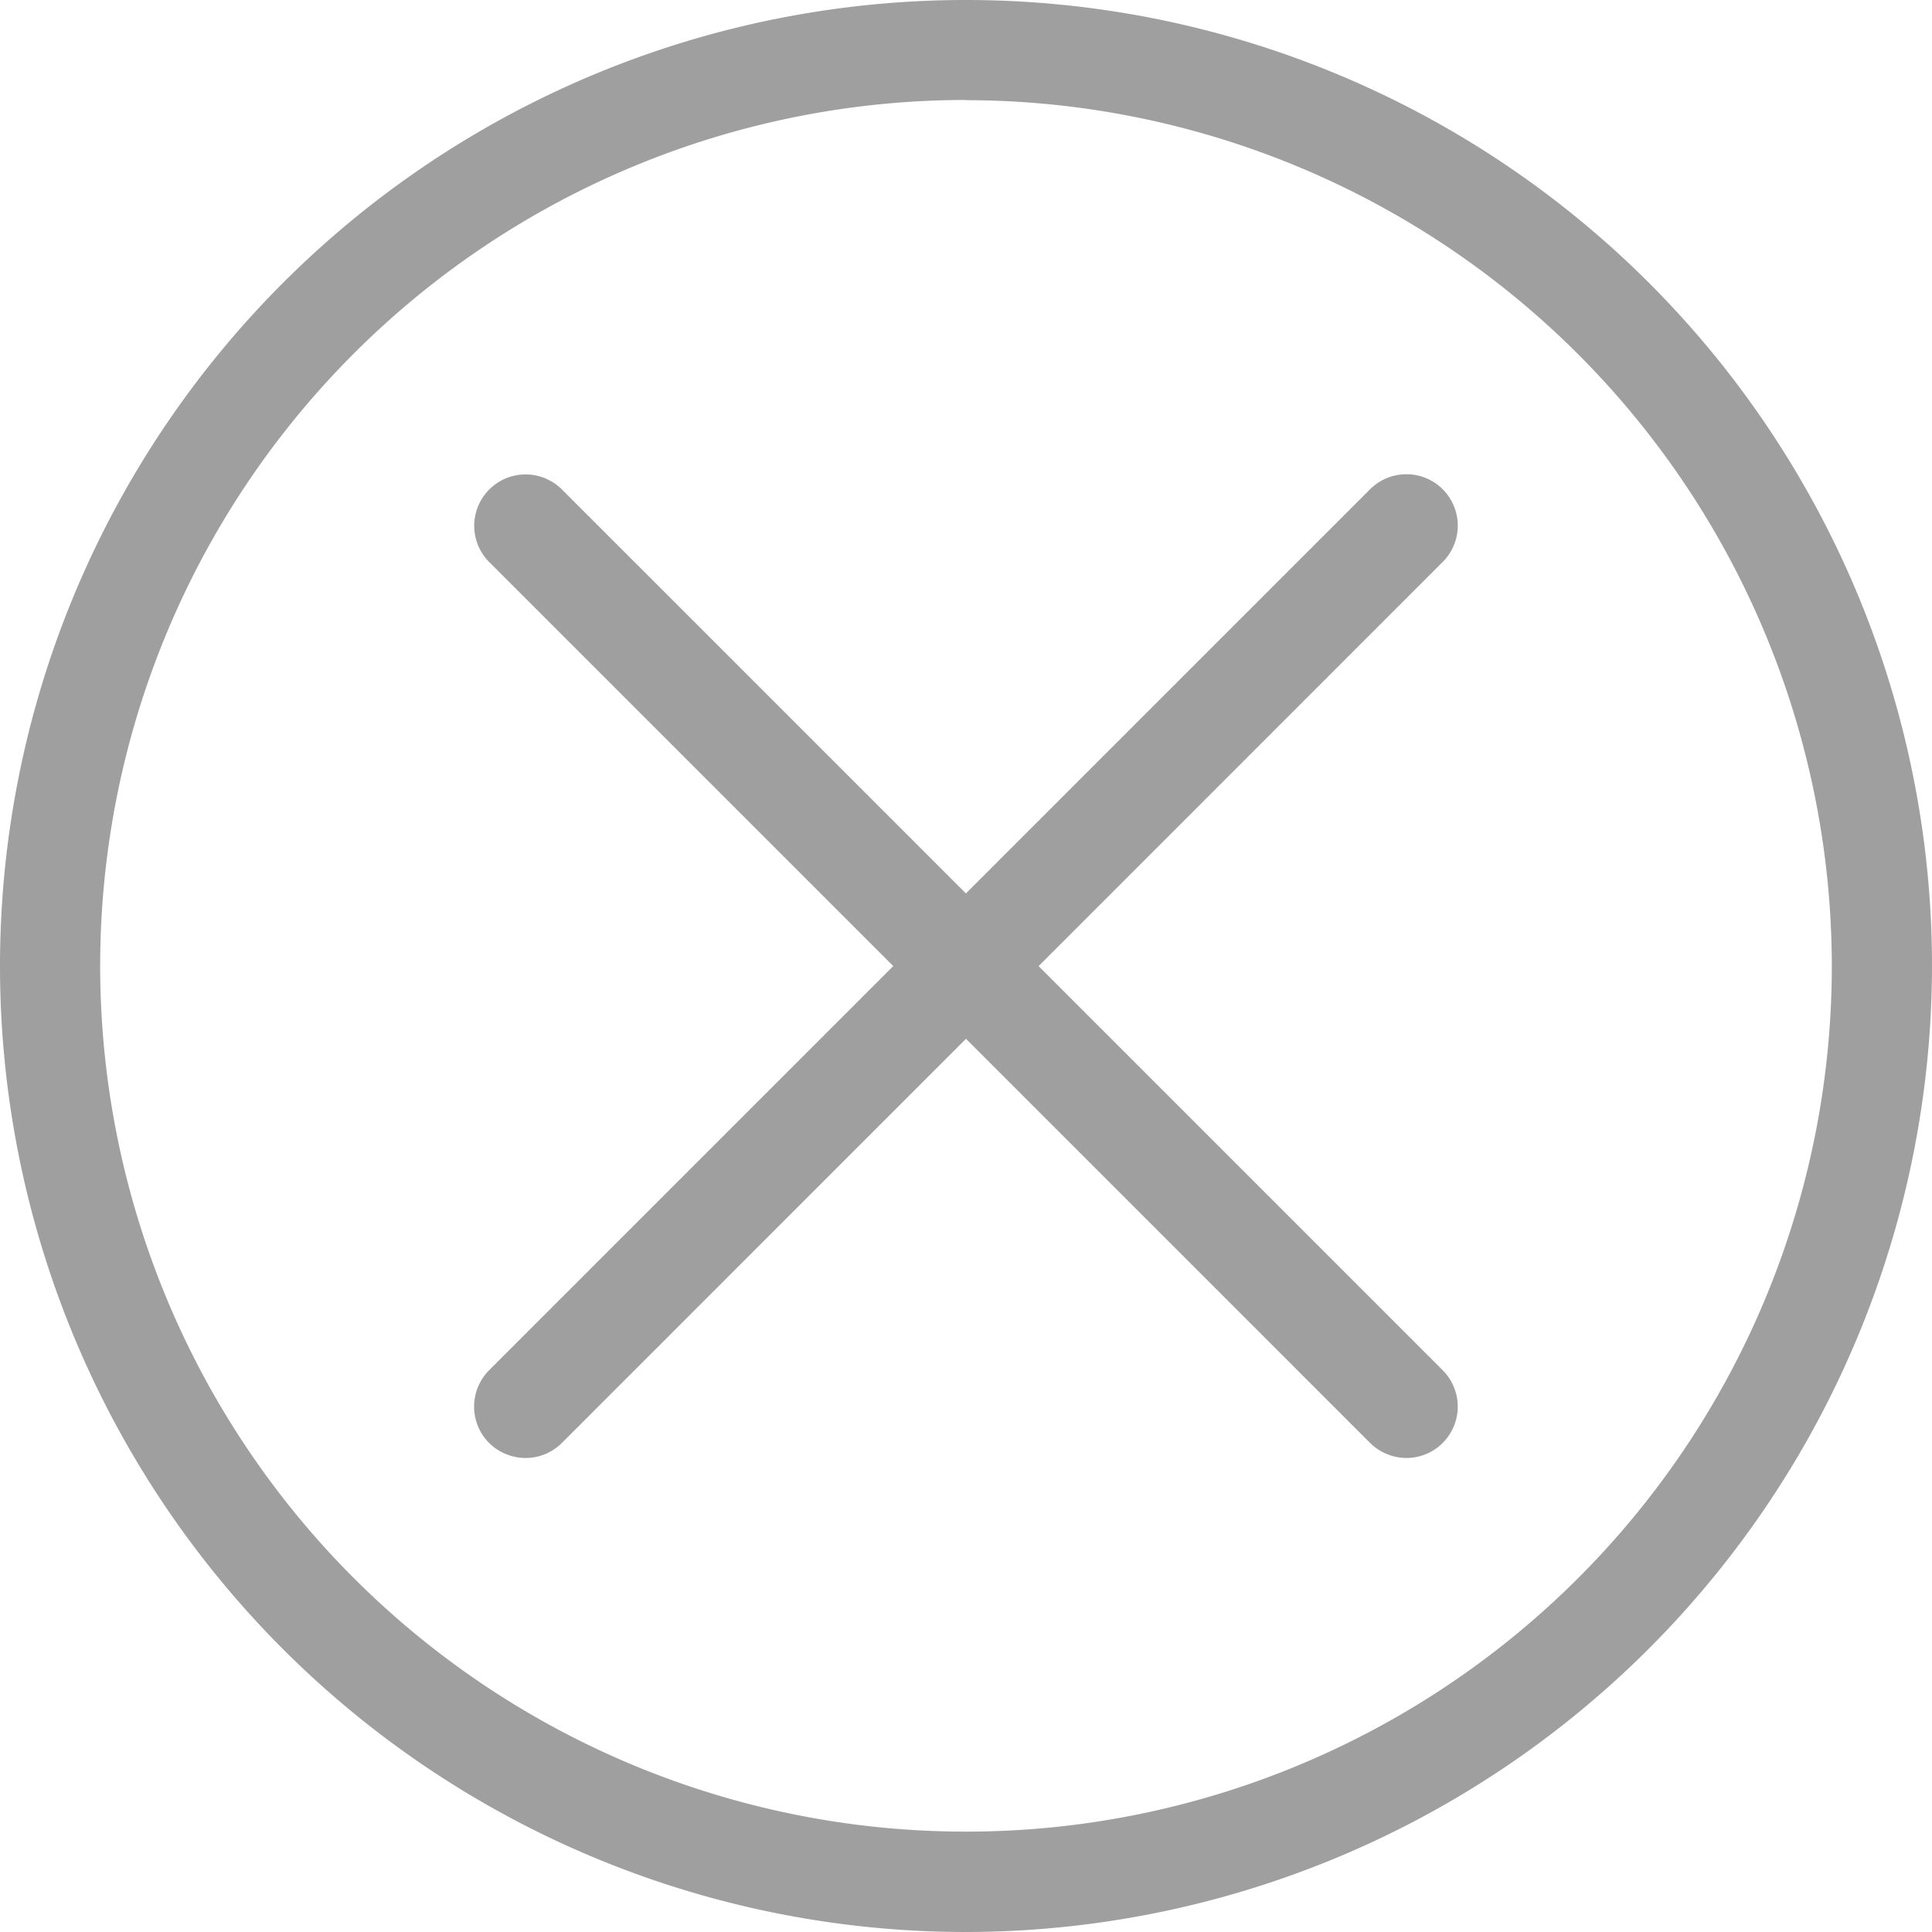 <svg xmlns="http://www.w3.org/2000/svg" width="20" height="20.002" viewBox="0 0 20 20.002">
  <g id="组_900" data-name="组 900" transform="translate(-66.7 -68.1)">
    <path id="路径_258" data-name="路径 258" d="M76.7,88.1a10,10,0,1,1,10-10A10.011,10.011,0,0,1,76.7,88.1Zm0-18.965A8.963,8.963,0,1,0,85.663,78.1,8.973,8.973,0,0,0,76.7,69.137Z" fill="#9f9f9f"/>
    <path id="路径_259" data-name="路径 259" d="M291.982,303.133a.539.539,0,0,1-.377-.156.533.533,0,0,1,0-.752l9.12-9.12a.531.531,0,0,1,.752.752l-9.118,9.12A.531.531,0,0,1,291.982,303.133Z" transform="translate(-219.842 -219.94)" fill="#9f9f9f"/>
    <path id="路径_260" data-name="路径 260" d="M301.2,303.231a.539.539,0,0,1-.377-.156l-9.118-9.118a.531.531,0,0,1,.752-.752l9.118,9.118a.532.532,0,0,1-.375.908Z" transform="translate(-219.94 -220.038)" fill="#9f9f9f"/>
  </g>
</svg>
